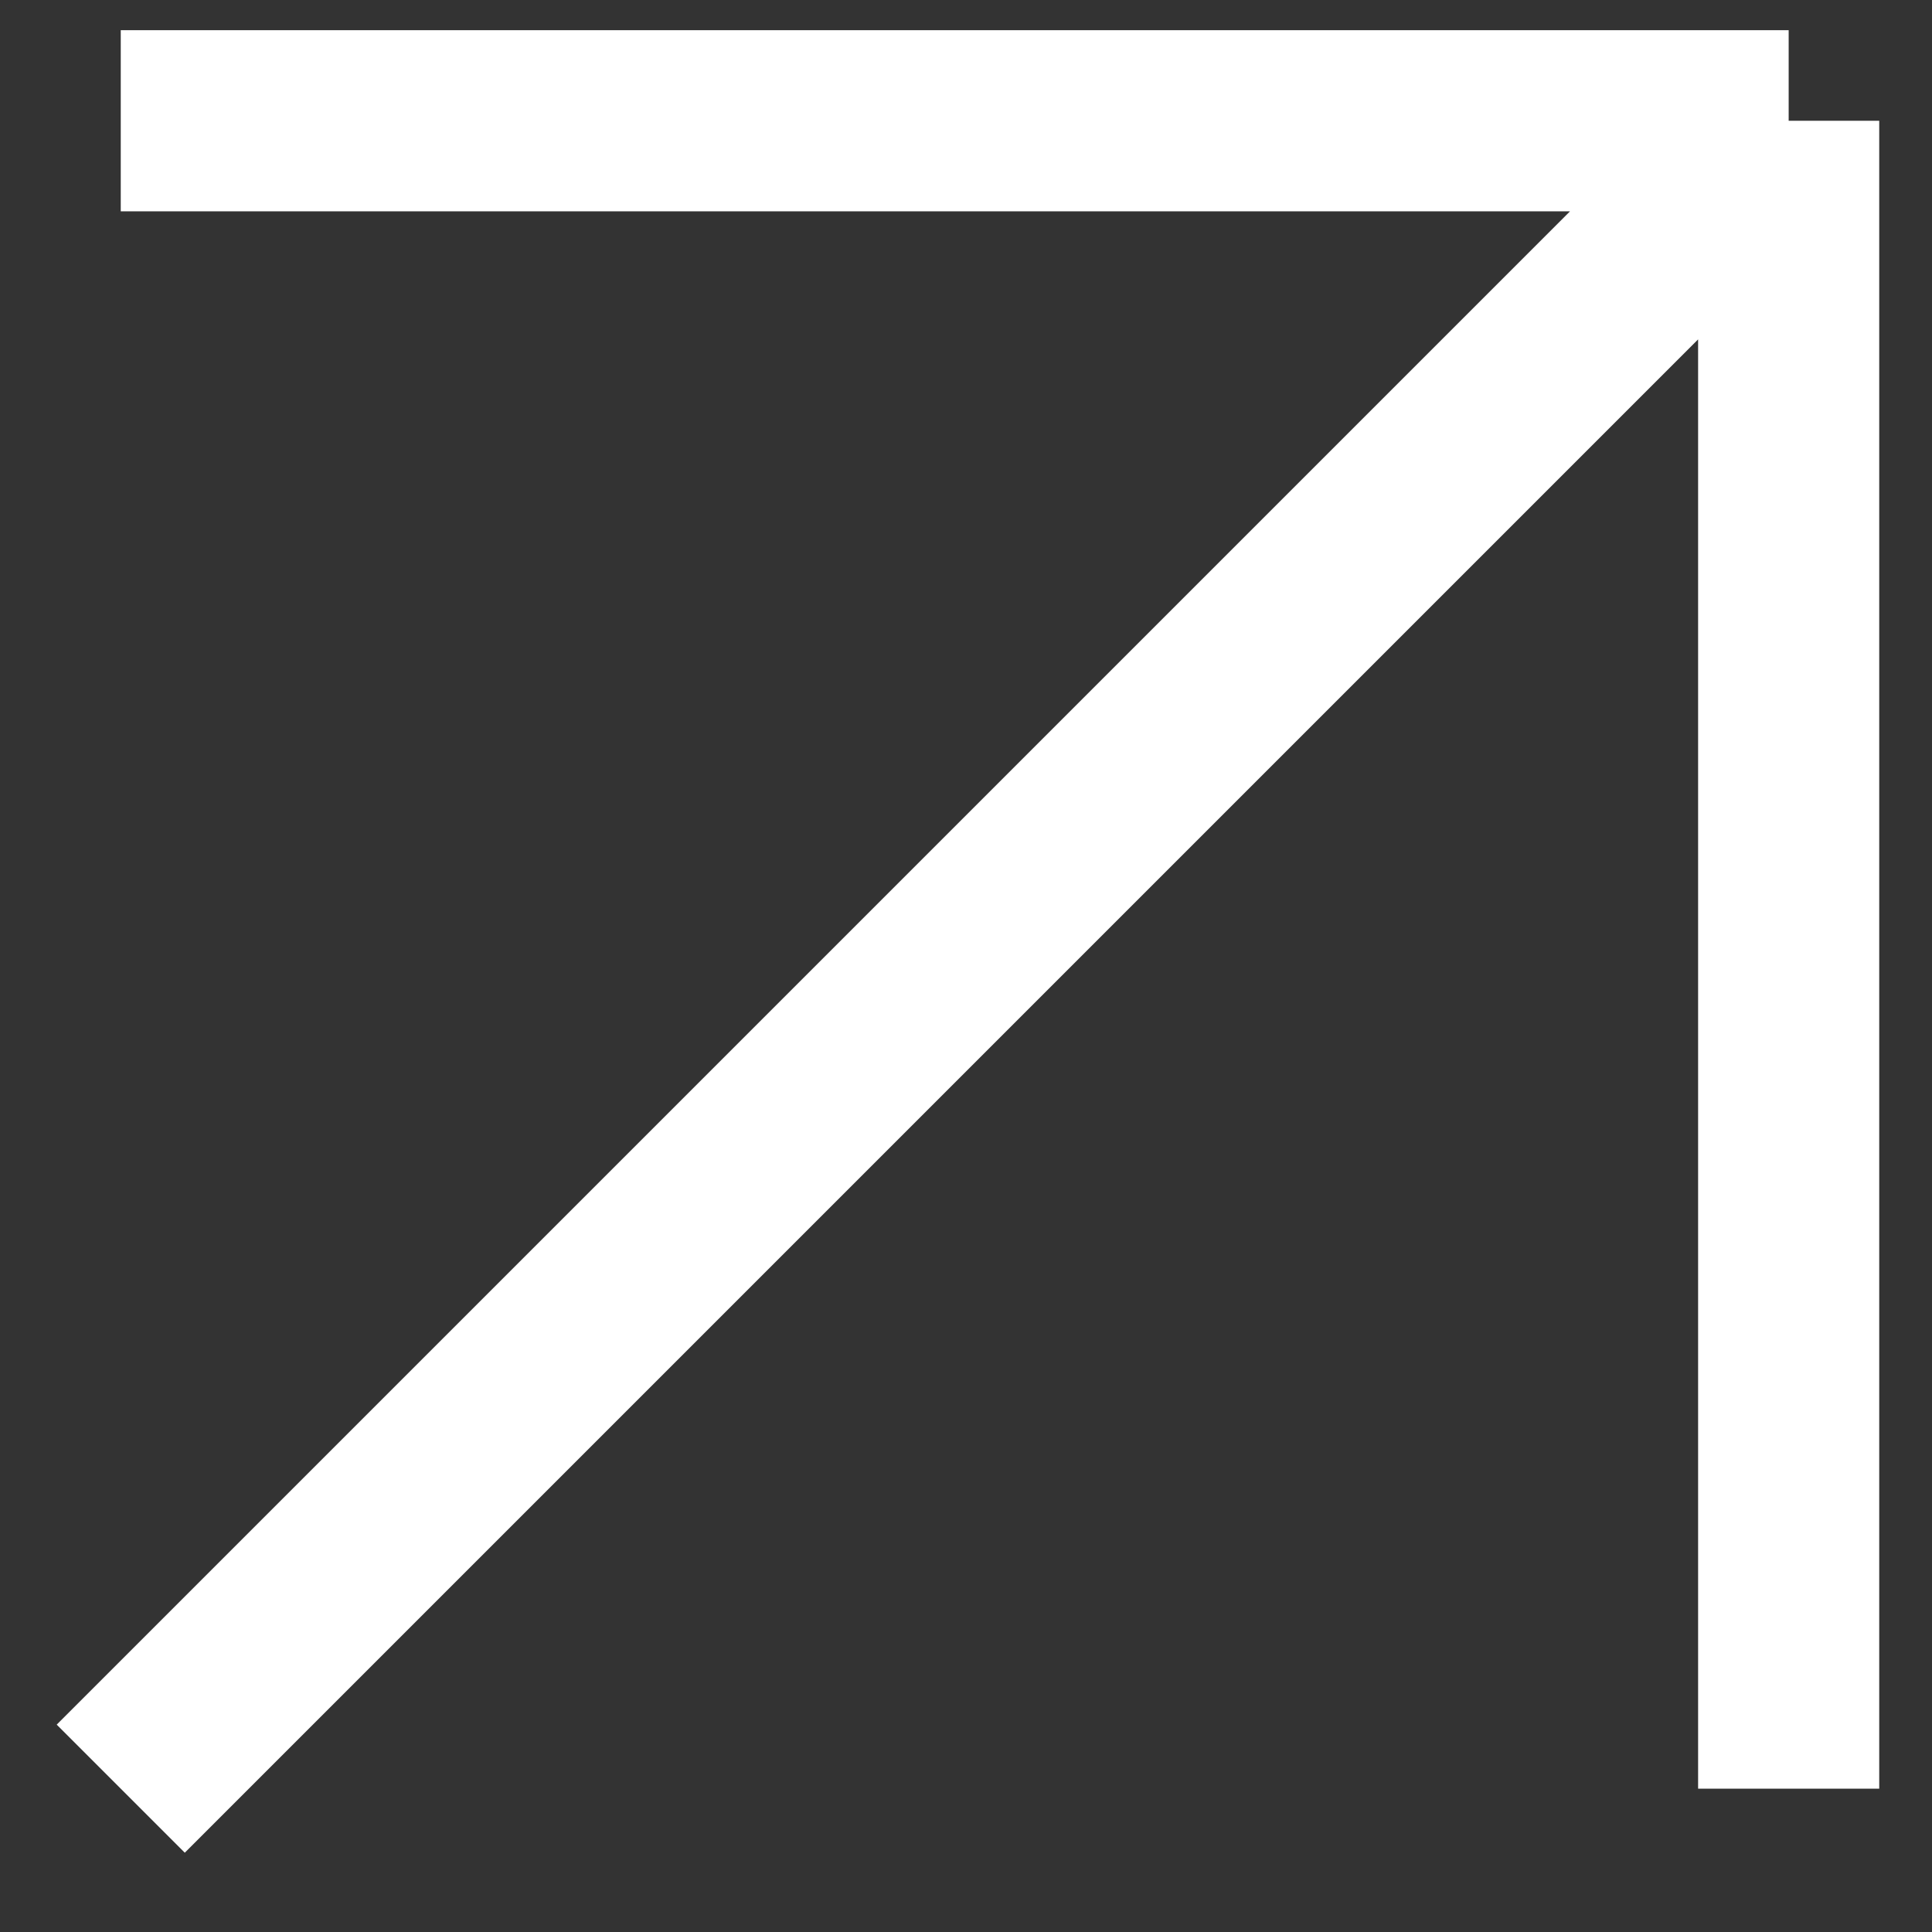 <?xml version="1.0" encoding="UTF-8"?> <svg xmlns="http://www.w3.org/2000/svg" width="16" height="16" viewBox="0 0 16 16" fill="none"><rect x="0" y="0" width="16" height="16" fill="#333333" stroke="none"/><path d="M1 14.813L14.813 1M14.813 1H1M14.813 1V14.813" stroke="white" stroke-width="1.5"></path></svg> 